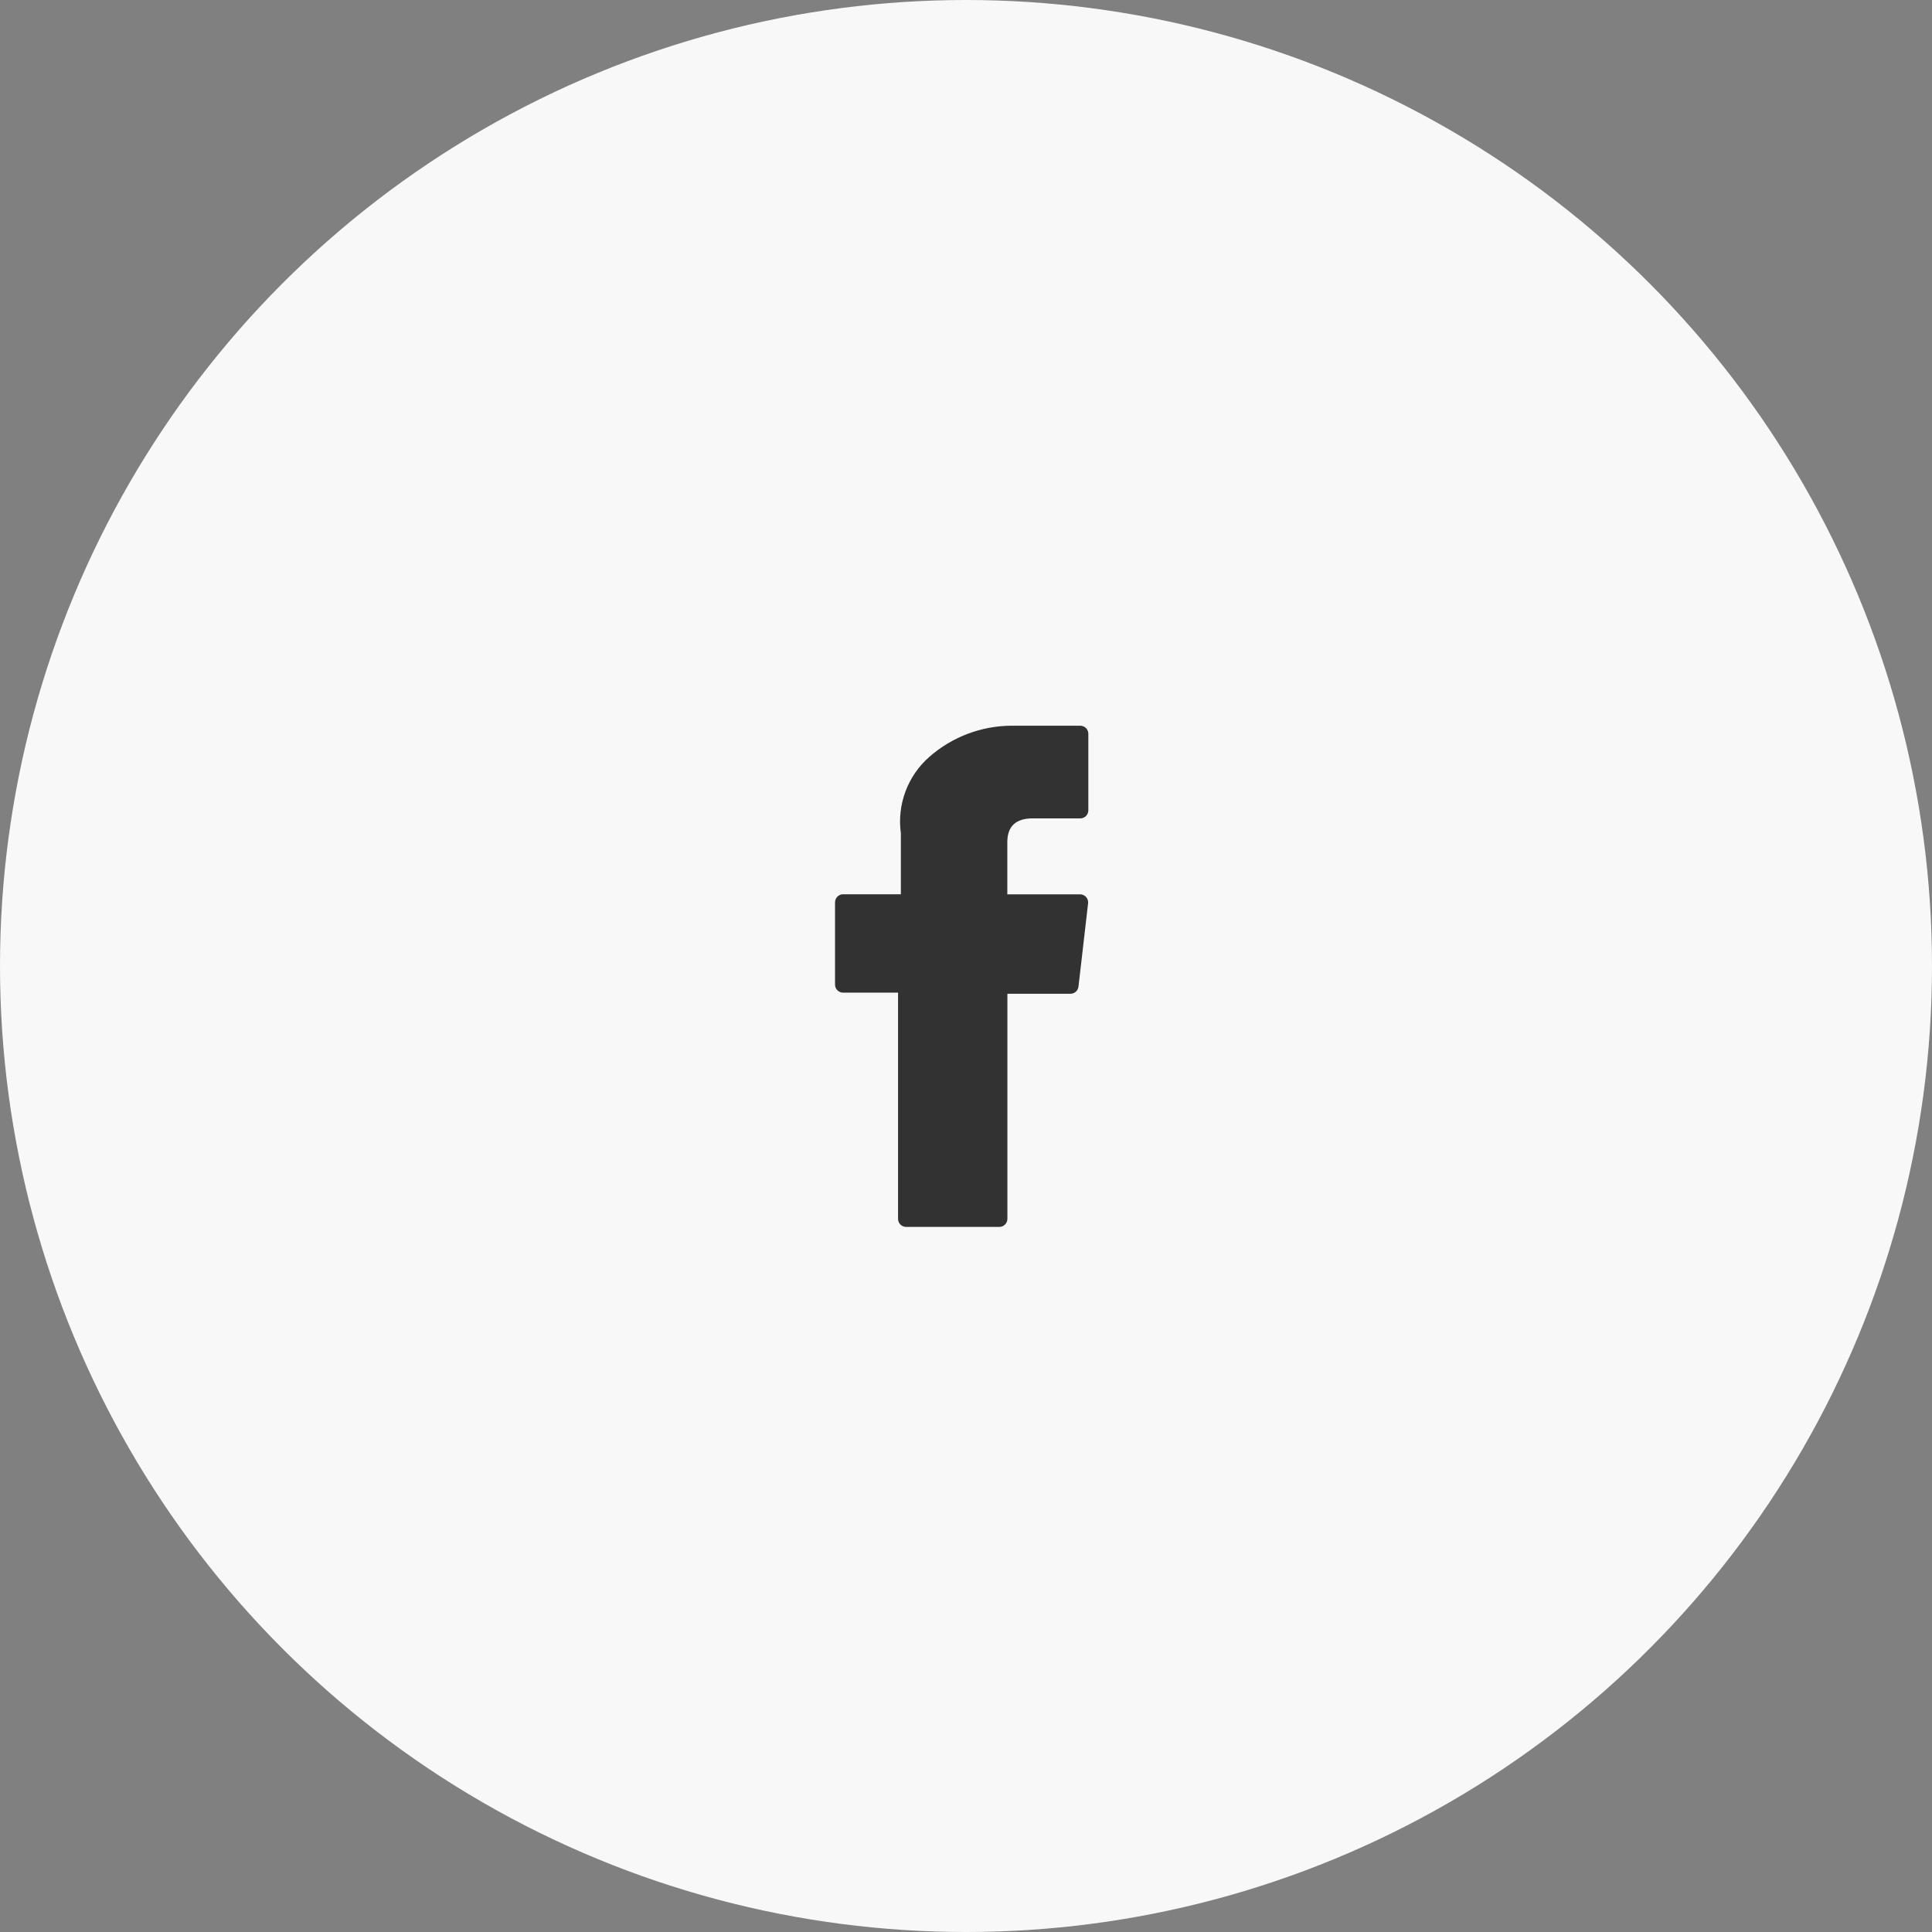 <svg width="77" height="77" viewBox="0 0 77 77" fill="none" xmlns="http://www.w3.org/2000/svg">
<rect x="0" y="0" width="77" height="77" fill="#808080" stroke="none"/>
<circle cx="38.5" cy="38.5" r="38.5" fill="#F8F8F8"/>
<path d="M33.603 39.562H35.792V48.576C35.792 48.662 35.826 48.744 35.886 48.804C35.947 48.865 36.029 48.899 36.114 48.899H39.827C39.913 48.899 39.995 48.865 40.055 48.804C40.115 48.744 40.15 48.662 40.15 48.576V39.606H42.664C42.743 39.606 42.819 39.577 42.878 39.524C42.937 39.471 42.974 39.399 42.983 39.32L43.366 36.001C43.371 35.956 43.366 35.911 43.353 35.867C43.339 35.824 43.316 35.784 43.286 35.75C43.256 35.717 43.219 35.69 43.177 35.671C43.136 35.652 43.091 35.643 43.046 35.643H40.147V33.563C40.147 32.936 40.485 32.617 41.151 32.617H43.054C43.139 32.617 43.221 32.584 43.282 32.523C43.342 32.463 43.376 32.381 43.376 32.295V29.248C43.376 29.205 43.368 29.163 43.352 29.124C43.336 29.084 43.312 29.048 43.283 29.018C43.253 28.988 43.217 28.964 43.178 28.948C43.138 28.931 43.096 28.923 43.054 28.923H40.441H40.321C39.117 28.927 37.955 29.365 37.048 30.157C36.618 30.531 36.289 31.006 36.089 31.54C35.89 32.074 35.826 32.648 35.904 33.213V35.641H33.603C33.517 35.641 33.435 35.675 33.375 35.736C33.314 35.796 33.28 35.878 33.28 35.964V39.24C33.28 39.325 33.314 39.407 33.375 39.468C33.435 39.528 33.517 39.562 33.603 39.562Z" fill="#323232"/>
</svg>
